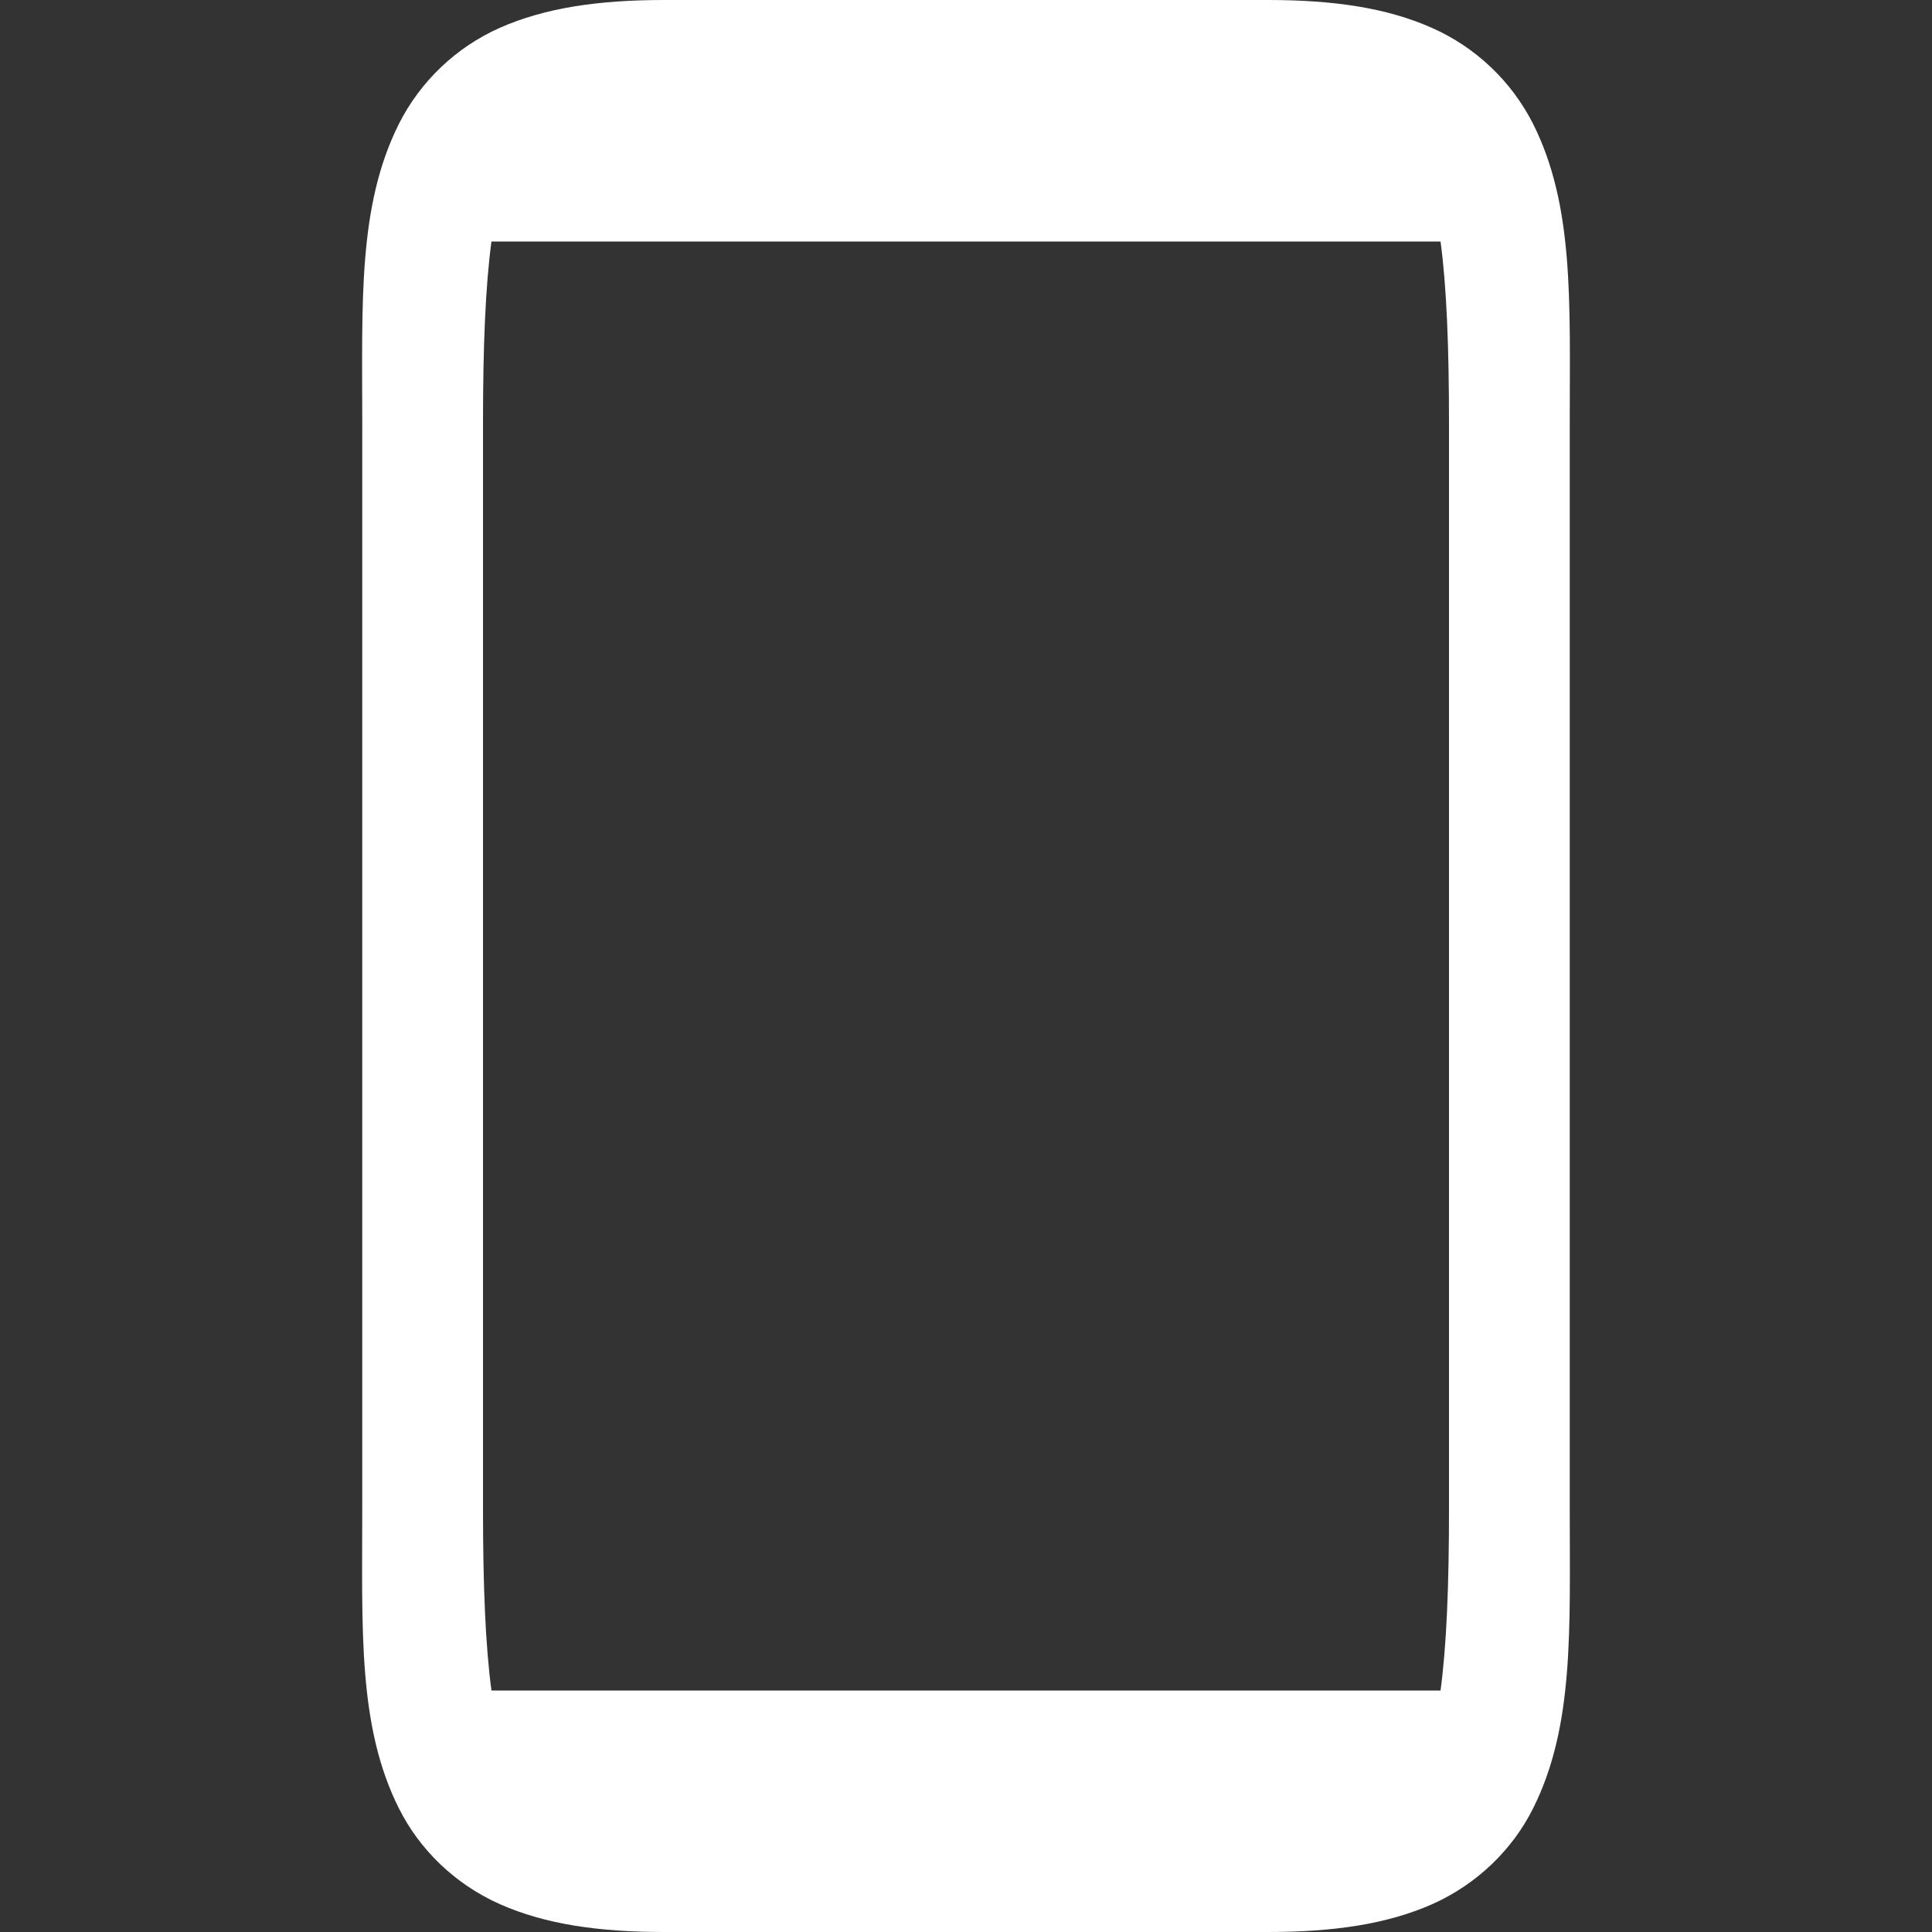 <svg width="48" height="48" viewBox="0 0 48 48" fill="none" xmlns="http://www.w3.org/2000/svg">
<rect x="0" y="0" width="48" height="48" fill="#333333" stroke="none"/>
<path d="M16.5 0C14.874 0 13.548 0.192 12.42 0.69C11.332 1.174 10.445 2.018 9.909 3.081C8.889 5.121 9 7.5 9 10.5V37.5C9 40.5 8.889 42.888 9.909 44.925C10.419 45.945 11.295 46.809 12.423 47.31C13.548 47.808 14.874 48 16.5 48H31.5C33.126 48 34.452 47.808 35.58 47.31C36.705 46.809 37.584 45.942 38.091 44.925C39.111 42.885 39 40.5 39 37.5V10.5C39 7.5 39.111 5.118 38.091 3.081C37.553 2.019 36.665 1.175 35.577 0.693C34.452 0.192 33.126 0 31.5 0H16.5ZM12.21 6H35.79C35.94 7.119 36 8.61 36 10.5V37.5C36 39.39 35.94 40.878 35.79 42H12.21C12.06 40.878 12 39.39 12 37.5V10.5C12 8.61 12.06 7.119 12.21 6Z" fill="white"/>
</svg>

